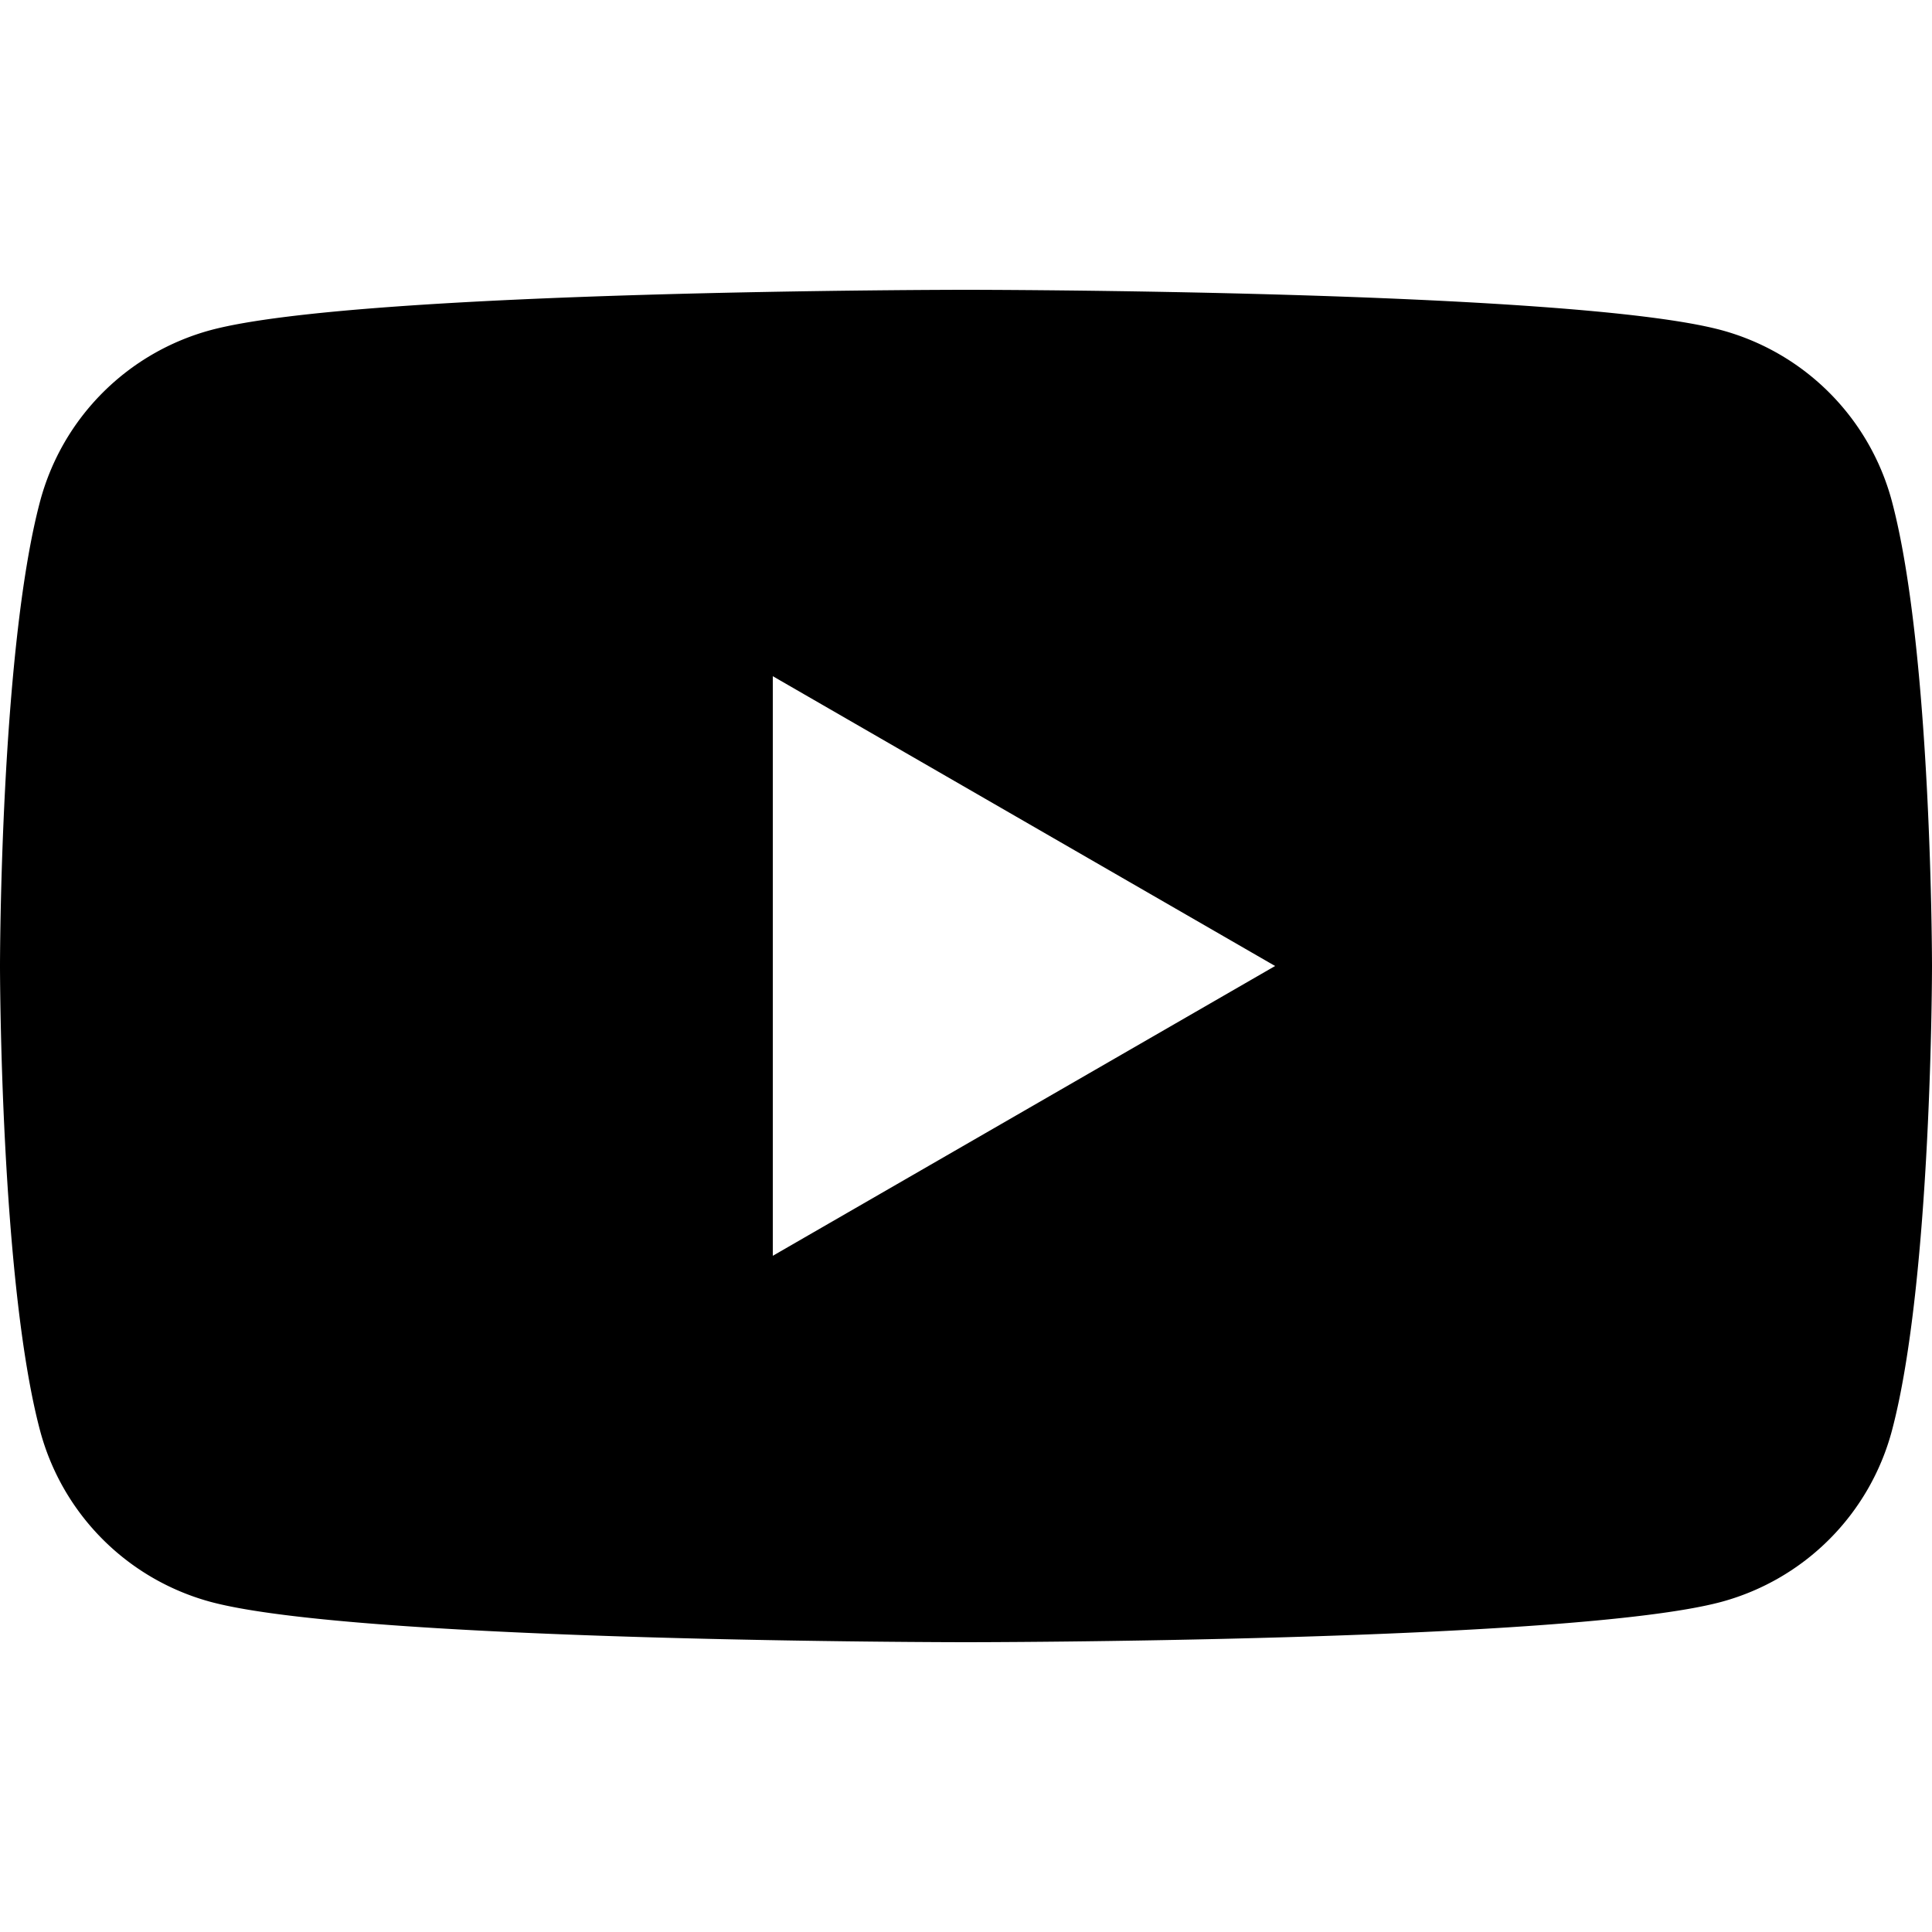 <svg xmlns="http://www.w3.org/2000/svg" viewBox="0 0 24 24"><path d="M23.5 6.22a3.006 3.006 0 00-2.12-2.12C19.51 3.6 12 3.6 12 3.6s-7.51 0-9.38.5A3.006 3.006 0 00.5 6.22C0 8.09 0 12 0 12s0 3.91.5 5.78a3.006 3.006 0 002.12 2.12c1.87.5 9.38.5 9.38.5s7.51 0 9.38-.5a3.006 3.006 0 002.12-2.12C24 15.91 24 12 24 12s0-3.91-.5-5.78zM9.6 15.6V8.4l6.24 3.6-6.24 3.6z"/></svg>
